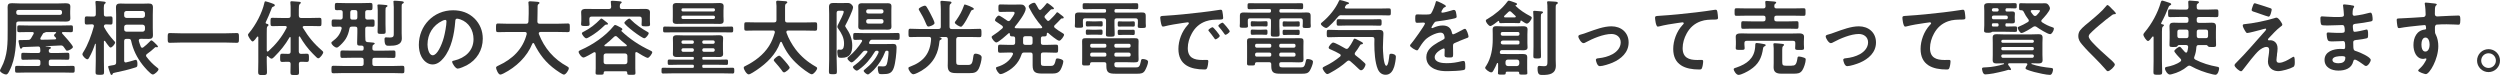 <?xml version="1.0" encoding="UTF-8"?><svg id="_イヤー_2" xmlns="http://www.w3.org/2000/svg" viewBox="0 0 1061.2 31.89"><defs><style>.cls-1{fill:#333;}</style></defs><g id="_イヤー_1-2"><g><path class="cls-1" d="M7.88,9.14c-.7,0-.98,.28-.98,.95v2.14c0,5.92-.1,12.5-2.91,17.85-.39,.77-.74,1.54-1.47,1.54-.67,0-2.52-.88-2.52-1.65,0-.31,.32-.81,.46-1.08,2.91-5.36,2.8-10.64,2.8-16.52V4.73c0-.7-.03-1.26-.03-1.72,0-1.3,.52-1.65,1.89-1.65,1.08,0,2.14,.1,3.19,.1H24.78c.91,0,1.86-.07,2.8-.07,1.12,0,2.28-.03,2.28,1.4,0,.63-.07,1.29-.07,1.93v1.12c0,.63,.07,1.26,.07,1.92,0,1.37-1.05,1.4-2.14,1.4-.98,0-1.96-.04-2.94-.04H7.88Zm9.28,17.15c0-.7-.28-.98-.98-.98h-2.56c-1.26,0-2.56,.07-3.82,.07-.77,0-.77-.31-.77-1.47s-.04-1.5,.77-1.5c1.29,0,2.56,.1,3.82,.1h2.56c.63,0,.95-.25,.95-.95,0-.31-.04-.67-.07-.98-.07-.49-.21-.81-.77-.84-2.14,.1-4.27,.17-6.41,.24-.28,0-.35,.14-.49,.31-.1,.18-.25,.39-.49,.39-.35,0-.46-.49-.63-1.19-.1-.46-.42-1.65-.42-2.07s.39-.42,.67-.42h1.09c.73,0,1.47,0,2.24-.04,.7,0,.98-.17,1.37-.77,.38-.6,.7-1.16,1.01-1.75,.04-.14,.11-.21,.11-.35,0-.39-.32-.49-.63-.49h-1.65c-1.33,0-2.63,.07-3.96,.07-.81,0-.77-.42-.77-1.47s-.04-1.44,.77-1.44c1.33,0,2.63,.07,3.96,.07h14.18c1.33,0,2.66-.07,3.99-.07,.77,0,.73,.42,.73,1.44s.04,1.47-.77,1.47c-1.16,0-2.31-.07-3.43-.07-.25,0-.46,.1-.46,.35,0,.14,.03,.21,.14,.31,.7,.74,4.52,4.97,4.52,5.67s-1.89,1.61-2.52,1.61c-.35,0-.56-.49-1.33-1.54-.42-.6-.7-.73-1.44-.7l-6.23,.31s-.07,.04-.07,.07,.03,.07,.07,.07c.21,0,.42,.04,.63,.04,.98,.07,1.54,.1,1.54,.49,0,.28-.21,.39-.46,.49-.35,.17-.42,.35-.46,.74,0,.7,.28,.98,.98,.98h3.19c1.26,0,2.52-.1,3.78-.1,.84,0,.81,.35,.81,1.5s0,1.47-.77,1.47c-1.29,0-2.56-.07-3.81-.07h-3.19c-.7,0-.98,.28-.98,.98v.77c0,.7,.28,.98,.98,.98h5.43c1.26,0,2.52-.07,3.78-.07,.84,0,.81,.38,.81,1.44s.03,1.47-.77,1.47c-1.26,0-2.56-.07-3.81-.07H10.99c-1.29,0-2.56,.07-3.82,.07-.84,0-.77-.49-.77-1.47s-.04-1.44,.77-1.44c1.26,0,2.52,.07,3.82,.07h5.18c.7,0,.98-.28,.98-.98v-.77ZM25.48,6.3c.49,0,.84-.35,.84-.84v-.39c0-.49-.35-.84-.84-.84H7.74c-.49,0-.84,.35-.84,.84v.39c0,.49,.35,.84,.84,.84H25.48Zm-5.95,7.32c-.1,0-.14,.04-.21,.07-.18,.14-.21,.14-.39,.17-.35,.07-.63,.25-.77,.56-.31,.56-.63,1.12-.98,1.68-.04,.1-.07,.17-.07,.31,0,.35,.24,.46,.52,.46,1.93,0,3.85-.07,5.74-.14,.24-.03,.46-.14,.46-.38,0-.14-.07-.25-.14-.35-.42-.42-.74-.67-.74-1.02s.46-.67,.7-.88c.1-.07,.18-.14,.18-.25,0-.17-.18-.25-.32-.25h-3.99Z"/><path class="cls-1" d="M48.27,17.19c.31,.32,.6,.6,.6,.84,0,.63-1.26,2.14-1.89,2.14-.31,0-.49-.21-.67-.42-.63-.74-1.19-1.51-1.71-2.31-.07-.07-.14-.14-.25-.14-.17,0-.25,.18-.25,.31v8.16c0,1.65,.07,3.26,.07,4.9,0,1.05-.39,1.08-1.79,1.08s-1.82-.04-1.82-1.02c0-1.68,.1-3.33,.1-4.97v-7c-.04-.1-.07-.21-.18-.21-.07,0-.1,.07-.14,.14-.6,1.89-1.44,3.89-2.42,5.64-.17,.32-.42,.84-.84,.84-.7,0-2.1-1.44-2.1-2.17,0-.31,.21-.59,.39-.88,1.96-3.05,3.5-7.35,4.45-10.85,0-.1,.04-.17,.04-.28,0-.49-.35-.63-.77-.67-.77,.03-1.54,.1-2.31,.1-.84,0-.8-.45-.8-1.75s0-1.71,.8-1.71,1.82,.1,2.91,.07c.67,0,.98-.28,.98-.98v-1.79c0-1.02-.04-2.1-.14-3.05,0-.1-.04-.21-.04-.31,0-.42,.28-.49,.63-.49,.49,0,2.42,.21,3.05,.28,.24,.03,.7,.07,.7,.45,0,.21-.14,.31-.42,.49-.31,.25-.39,.84-.39,1.79,0,.56,.04,1.26,.04,2.07v.56c0,.67,.25,.94,.91,.98,.67-.04,1.33-.07,2-.07,.81,0,.77,.49,.77,1.71s.04,1.75-.77,1.75c-.28,0-1.65-.07-2.03-.07-.52,.04-.84,.21-.88,.81,0,.17,.04,.21,.1,.38,1.09,2.03,2.49,3.92,4.06,5.64Zm11.45-.7c-.42,0-.81,.18-.81,.67,0,.42,.67,2.21,.84,2.63,.11,.25,.32,.49,.6,.49,.18,0,.35-.1,.52-.21,.98-.77,1.86-1.54,2.73-2.45,.28-.31,.46-.49,.67-.49,.42,0,1.89,1.51,2.21,1.85,.18,.21,.56,.53,.56,.81,0,.14-.1,.28-.35,.28-.1,0-.18,0-.25-.04-.1,0-.25-.04-.35-.04-.14,0-.25,.1-.35,.18-1.4,1.26-1.72,1.58-3.29,2.7-.24,.17-.46,.38-.46,.7,0,.25,.07,.39,.21,.56,1.23,1.65,2.66,3.12,4.27,4.38,.28,.21,.81,.53,.81,.91,0,.7-1.71,2.21-2.42,2.21-.95,0-3.75-3.36-4.38-4.17-2.35-3.01-3.99-6.34-4.8-10.05-.14-.7-.42-.91-1.12-.91h-.91c-.67,0-.95,.28-.95,.98v8.26c0,.38,.18,.77,.63,.77,.07,0,.17-.03,.24-.03,.88-.21,2.31-.56,3.12-.84,.21-.07,.73-.25,.94-.25,.67,0,.7,1.3,.7,1.79,0,1.09-.1,1.23-.91,1.47-2.8,.91-5.67,1.58-8.58,2.17-.88,.17-.91,.21-1.02,.59-.07,.25-.25,.39-.49,.39-.31,0-.42-.35-.73-1.19-.1-.28-.7-2.03-.7-2.24,0-.38,.35-.42,1.23-.56,.31-.04,.73-.11,1.26-.21,.7-.18,.91-.42,.91-1.16V6.23c0-1.02-.07-2.07-.07-3.08,0-1.33,.63-1.65,1.86-1.65,.91,0,1.82,.07,2.77,.07h6.41c.91,0,1.85-.07,2.8-.07,1.23,0,1.85,.32,1.85,1.65,0,1.01-.07,2.06-.07,3.08v5.64c0,1.02,.07,2.03,.07,3.04,0,1.33-.63,1.61-1.85,1.61-.95,0-1.93-.04-2.87-.04h-.49Zm-6.06-11.83c-.6,.07-.95,.39-.95,.98v.98c0,.59,.35,.91,.95,.98h6.9c.6-.07,.91-.39,.98-.98v-.98c-.07-.59-.38-.91-.98-.98h-6.9Zm-.95,7.81c0,.6,.35,.91,.95,.98h6.9c.6-.07,.91-.39,.98-.98v-1.01c-.07-.6-.38-.91-.98-.98h-6.9c-.6,.07-.95,.39-.95,.98v1.01Z"/><path class="cls-1" d="M76.79,18.06c-1.58,0-3.15,.11-4.69,.11-.98,0-.91-.56-.91-2.07s-.07-2.07,.91-2.07c1.54,0,3.12,.11,4.69,.11h19.04c1.58,0,3.15-.11,4.69-.11,.98,0,.91,.56,.91,2.07s.07,2.07-.91,2.07c-1.58,0-3.12-.11-4.69-.11h-19.04Z"/><path class="cls-1" d="M113.54,23.77c-.21,0-.28,.17-.31,.38v2.14c0,1.47,.1,2.98,.1,4.45,0,.98-.49,1.16-1.89,1.16-1.51,0-1.86-.28-1.86-1.26,0-1.44,.07-2.91,.07-4.34V15.86c0-.17-.07-.35-.25-.35-.14,0-.21,.07-.28,.14-.31,.46-1.36,1.96-1.89,1.96-.59,0-1.96-2.24-1.96-2.8,0-.32,.25-.56,.46-.81,2.8-3.36,5.53-8.44,6.48-12.74,.07-.28,.1-.7,.49-.7,.31,0,2,.59,2.42,.73,.88,.31,1.54,.49,1.54,.95,0,.31-.35,.49-.59,.56-.6,.21-.63,.38-.88,1.08-.56,1.54-1.68,4.1-2.38,5.53-.04,.1-.04,.17-.04,.25,0,.24,.17,.38,.39,.42,.38,.07,.8,.1,.8,.56,0,.28-.14,.35-.35,.49-.42,.35-.38,1.02-.38,3.19v7.14c.04,.25,.1,.42,.38,.42,.11,0,.21-.07,.32-.14,3.22-2.94,5.71-5.99,7.7-9.87,.07-.1,.1-.18,.1-.32,0-.49-.52-.52-.67-.52h-1.79c-1.23,0-2.42,.07-3.64,.07-.84,0-.8-.46-.8-1.75s-.07-1.79,.8-1.79c1.23,0,2.42,.07,3.64,.07h3.12c.7,0,.98-.28,.98-.98V3.78c0-.88,0-1.68-.1-2.35-.03-.1-.03-.31-.03-.42,0-.42,.28-.49,.63-.49,.52,0,2.66,.21,3.29,.25,.24,.03,.52,.07,.52,.42,0,.25-.21,.31-.42,.52-.39,.32-.42,1.12-.42,2.38v2.56c.07,.7,.32,.98,.98,.98h4.2c1.23,0,2.42-.07,3.64-.07,.84,0,.8,.46,.8,1.79s.04,1.75-.8,1.75c-1.23,0-2.42-.07-3.64-.07h-2.94c-.31,.04-.59,.14-.59,.49,0,.14,.03,.21,.1,.31,2.38,3.89,4.62,6.65,8.09,9.63,.24,.21,.52,.46,.52,.77,0,.6-1.37,2.52-2.1,2.52-.42,0-.7-.35-2.31-1.96-2.14-2.14-3.96-4.62-5.46-7.21-.07-.07-.14-.14-.25-.14-.14,0-.21,.17-.25,.31v6.13c.07,.7,.32,.98,.98,.98,.8,.03,1.58-.07,2.35-.07,1.02,0,.98,.53,.98,1.75s.04,1.75-.95,1.75c-.8,0-1.58-.1-2.38-.07-.63,0-.95,.25-.95,.91,0,1.22,.07,2.45,.07,3.64,0,1.05-.38,1.08-1.79,1.08-1.5,0-1.85-.03-1.85-1.08,0-1.19,.07-2.42,.07-3.61,0-.7-.31-.94-.98-.94-.84-.04-1.68,.07-2.52,.07-.98,0-.95-.52-.95-1.75s-.04-1.75,.95-1.75c.84,0,1.68,.1,2.52,.07,.7,0,.98-.28,.98-.98v-5.88c0-.18-.07-.28-.21-.28-.1,0-.17,.04-.25,.14-1.89,3.26-3.82,5.6-6.51,8.3-.28,.28-.74,.74-1.12,.74-.46,0-1.16-.67-1.47-.98-.07-.07-.18-.14-.28-.14Z"/><path class="cls-1" d="M158.06,20.62c0,.63,.35,.88,.98,.88h3.71c1.44,0,2.87-.07,4.31-.07,.84,0,.81,.35,.81,1.58s0,1.58-.81,1.58c-1.44,0-2.87-.07-4.31-.07h-3.71c-.7,0-.98,.28-.98,.98v1.54c0,.67,.28,.98,.98,.98h7.46c1.44,0,2.91-.1,4.34-.1,.84,0,.81,.42,.81,1.57,0,1.23,.04,1.61-.81,1.61-1.44,0-2.91-.1-4.34-.1h-20.65c-1.44,0-2.87,.1-4.34,.1-.81,0-.81-.42-.81-1.58s-.04-1.61,.81-1.61c1.47,0,2.91,.1,4.34,.1h7.53c.7,0,.98-.32,.98-.98v-1.54c0-.7-.28-.98-.98-.98h-3.75c-1.44,0-2.87,.07-4.34,.07-.81,0-.81-.38-.81-1.58s0-1.58,.84-1.58c1.44,0,2.87,.07,4.31,.07h3.89c.59,0,.84-.25,.84-.84v-.59c-.07-.49-.35-.67-.84-.7-1.54,.03-1.93,.03-1.93-1.09,0-1.47,.1-2.91,.1-4.38v-1.65c0-.67-.28-.94-.98-.94h-1.3c-.67,0-.98,.21-1.08,.88-.28,1.54-.77,3.05-1.61,4.38-.73,1.12-2.06,2.56-3.12,3.36-.21,.14-.38,.28-.63,.28-.95,0-2.31-1.33-2.31-2.03,0-.28,.25-.46,.46-.6,2.03-1.51,3.22-2.94,3.89-5.39,0-.07,.03-.14,.03-.21,0-.49-.38-.67-.77-.67-.88,0-1.75,.07-2.62,.07s-.88-.46-.88-1.54c0-1.16-.03-1.58,.88-1.58s1.93,.04,2.87,.07c.63-.07,.88-.28,.95-.91v-2.17c0-.63-.25-.91-.91-.95-.53,0-1.05,.04-1.58,.04-.88,0-.84-.42-.84-1.54s-.03-1.54,.81-1.54c1.19,0,2.38,.07,3.54,.07h7.25c1.19,0,2.35-.07,3.54-.07,.88,0,.84,.46,.84,1.54s.04,1.54-.88,1.54c-.42,0-.84,0-1.26-.04-.67,.04-.95,.31-.95,.95v2.1c0,.67,.28,.95,.95,.98,.7-.03,1.4-.07,2.14-.07,.91,0,.88,.38,.88,1.58,0,1.08,.04,1.54-.84,1.54-.74,0-1.47-.1-2.21-.07-.67,0-.91,.31-.91,.94v1.65c0,1.01,0,2,.07,3.01,.03,.63,.28,.88,.91,.98,.35,.04,.67,.04,.98,.07,1.23,.07,2.06,.14,2.06,.53,0,.21-.28,.35-.52,.49-.42,.25-.46,.63-.46,1.23v.42Zm-8.4-16.35c-.63,0-.91,.24-.98,.91v2.21c0,.67,.25,.94,.94,.94h1.09c.7,0,.98-.28,.98-.98v-2.1c0-.7-.28-.98-.98-.98h-1.05Zm10.68,0c0-.56-.04-1.16-.1-1.68,0-.1-.04-.21-.04-.28,0-.39,.31-.42,.6-.42,.38,0,2.66,.17,3.12,.25,.25,0,.56,.1,.56,.38,0,.25-.28,.39-.46,.49-.35,.21-.39,.46-.39,1.47v5.67c0,1.12,.07,2.21,.07,3.33,0,.84-.31,.91-1.68,.91-1.44,0-1.75-.07-1.75-.88,0-1.12,.07-2.24,.07-3.36V4.27Zm6.79-1.47c0-.67-.03-1.33-.1-1.86,0-.07-.04-.17-.04-.24,0-.39,.35-.39,.6-.39,.63,0,2.24,.14,2.91,.21,.31,.04,.91,.1,.91,.52,0,.25-.28,.39-.49,.49-.38,.17-.42,.38-.42,1.54V14.07c0,.74,.07,1.47,.07,2.21,0,2.94-2.98,3.15-5.25,3.15-1.23,0-2.1,.14-2.1-2.77,0-.49,.1-.81,.67-.81,.14,0,.35,0,.49,.04,.35,.04,.7,.04,1.05,.04,1.82,0,1.72-.63,1.72-2.21V2.8Z"/><path class="cls-1" d="M201.39,7.81c2.35,2.35,3.54,5.29,3.54,8.61,0,4.87-2.56,9.03-6.83,11.31-.81,.42-2.98,1.4-3.82,1.4-.91,0-2.35-2.17-2.35-2.94,0-.35,.52-.42,.88-.49,4.59-1.08,8.19-4.1,8.19-9.1,0-3.75-1.96-7.11-5.6-8.37-.31-.1-1.02-.31-1.33-.31-.81,0-.81,.77-.84,1.37-.39,5.11-1.61,11.34-4.97,15.37-1.16,1.4-2.7,2.7-4.62,2.7-2.14,0-3.82-1.54-4.76-3.33-.77-1.44-1.09-3.33-1.09-4.97,0-8.19,6.27-14.7,14.53-14.7,3.43,0,6.58,1.02,9.07,3.47Zm-13.62,1.02c-3.99,1.89-6.3,5.64-6.3,10.08,0,1.29,.46,4.55,2.24,4.55s3.71-3.99,4.69-7.56c.46-1.68,1.12-5.15,1.12-6.83,0-.35-.18-.63-.56-.63-.28,0-.91,.25-1.19,.39Z"/><path class="cls-1" d="M223.58,14.25c0-.49-.35-.67-.77-.67h-7.32c-1.37,0-2.73,.07-4.1,.07-.88,0-.84-.46-.84-1.82s-.03-1.85,.84-1.85c1.37,0,2.73,.1,4.1,.1h7.81c.67,0,.94-.25,1.02-.95,.07-1.08,.1-2.21,.1-3.29v-1.47c0-1.05,0-2.21-.1-3.01-.04-.07-.04-.18-.04-.25,0-.49,.38-.56,.77-.56,.6,0,2.66,.17,3.29,.24,.24,.04,.67,.11,.67,.46,0,.18-.14,.28-.28,.39-.46,.31-.52,.56-.52,1.08-.07,2.14,0,4.27-.1,6.44,.04,.63,.31,.91,.94,.91h7.88c1.37,0,2.73-.1,4.13-.1,.88,0,.81,.49,.81,1.85s.07,1.82-.84,1.82c-1.36,0-2.73-.07-4.1-.07h-7.53c-.35,.04-.7,.14-.7,.56,0,.14,.04,.21,.04,.31,2.31,5.99,6.37,10.71,12.04,13.76,.35,.21,.67,.35,.67,.81,0,.73-1.26,2.66-2.07,2.66-.6,0-2.87-1.58-3.43-2-4.24-3.05-6.93-6.51-9.24-11.17-.07-.14-.17-.25-.35-.25s-.28,.14-.38,.28c-2.28,5.6-6.9,9.94-12.22,12.64-.07,.04-.1,.07-.17,.07-.39,.21-.88,.42-1.23,.42-.88,0-1.79-2.35-1.79-2.91,0-.42,.42-.63,.77-.81,.1-.04,.17-.07,.24-.1,5.92-2.73,10.33-6.9,12.01-13.37v-.25Z"/><path class="cls-1" d="M270.13,22.09c-.35,0-.46,.28-.46,.6v6.34c0,.28,.07,1.93,.07,2.03,0,.7-.42,.7-1.75,.7-1.26,0-1.75,.04-1.75-.7v-.17c0-.46-.21-.63-.63-.63h-8.68c-.46,0-.63,.17-.67,.63,.03,.84-.35,.81-1.75,.81-1.29,0-1.71,.03-1.71-.7,0-.46,.07-1.33,.07-2.03v-6.27c-.04-.31-.14-.56-.49-.56-.14,0-.21,.04-.31,.07-.7,.42-3.75,2.21-4.38,2.21-.91,0-2.1-1.89-2.1-2.38,0-.46,.63-.7,.98-.84,5.08-2.24,10.33-5.78,13.86-10.08,.17-.21,.42-.53,.7-.53,.25,0,1.02,.39,1.58,.7,.21,.1,.39,.21,.49,.25,.46,.25,.98,.49,.98,.91,0,.21-.14,.35-.31,.42-.07,.04-.14,.1-.14,.18s0,.07,.04,.14c3.57,3.4,7.74,6.13,12.15,8.19,.28,.14,.95,.42,.95,.77,0,.63-1.29,2.42-1.93,2.42-.67,0-3.75-1.89-4.45-2.35-.14-.04-.21-.11-.35-.11Zm.07-18.27c1.26,0,2.52-.04,3.78-.04,.94,0,1.92,.25,1.92,1.4,0,.42-.03,1.08-.03,1.85v1.89c0,.42,.07,1.02,.07,1.44,0,.81-.49,.81-1.79,.81-1.23,0-1.82,0-1.82-.77,0-.42,.07-1.02,.07-1.47v-.91c0-.67-.28-.98-.95-.98h-20.3c-.67,0-.98,.31-.98,.98v.77c0,.46,.1,1.05,.1,1.47,0,.81-.63,.77-1.79,.77-1.23,0-1.82,.04-1.82-.81,0-.46,.1-.98,.1-1.44v-1.75c0-.81-.07-1.47-.07-1.85,0-1.16,.95-1.4,1.93-1.4,1.26,0,2.52,.04,3.78,.04h6.06c.63,0,.95-.25,.98-.91,0-.53-.07-1.3-.14-1.82,0-.07-.04-.21-.04-.31,0-.42,.35-.46,.67-.46,.67,0,2.24,.14,2.94,.21,.35,.04,1.02,.04,1.02,.46,0,.25-.18,.31-.42,.49-.38,.32-.35,.77-.38,1.44,.07,.67,.31,.91,.98,.91h6.13Zm-12.6,6.62h-.35c-.25,0-.49,.21-.67,.39-1.89,1.85-3.99,3.5-6.3,4.8-.35,.21-1.05,.63-1.44,.63-.67,0-1.85-1.65-1.85-2.1,0-.39,.59-.63,.88-.77,2.73-1.37,4.83-3.08,6.97-5.25,.1-.14,.24-.28,.42-.28,.28,0,1.16,.73,1.75,1.19,.49,.35,1.08,.81,1.08,1.08,0,.25-.28,.31-.49,.31Zm7.74,16.8c.59,0,.91-.35,.98-.94v-2.63c-.07-.63-.39-.91-.98-.98h-8.16c-.6,.07-.95,.35-.95,.98v2.63c0,.6,.35,.94,.95,.94h8.16Zm-8.79-7.88c0,.21,.18,.28,.35,.28h8.86c.25-.03,.31-.14,.31-.28s-.03-.21-.14-.31c-1.5-1.19-2.56-2.1-3.96-3.43-.18-.17-.35-.31-.63-.31s-.45,.14-.67,.31c-1.15,1.16-2.66,2.45-3.96,3.43-.1,.1-.18,.17-.18,.31Zm16.94-3.12c-1.08,0-8.47-5.6-8.47-6.55,0-.46,1.61-1.79,2.1-1.79,.28,0,.52,.31,.7,.49,1.92,1.96,4.62,3.82,7.04,5.15,.17,.1,.52,.28,.52,.56,0,.49-1.19,2.14-1.89,2.14Z"/><path class="cls-1" d="M298.1,24.78c.04,.39,.14,.56,.56,.56h5.99c1.23,0,2.49-.07,3.71-.07,.67,0,.67,.28,.67,1.12s0,1.16-.63,1.16c-1.26,0-2.52-.07-3.75-.07h-5.99c-.42,0-.56,.14-.56,.56v.21c.04,.38,.14,.56,.56,.56h8.33c1.33,0,2.7-.07,4.03-.07,.67,0,.67,.39,.67,1.23s0,1.23-.67,1.23c-1.33,0-2.66-.07-4.03-.07h-21.49c-1.37,0-2.7,.07-4.03,.07-.7,0-.67-.38-.67-1.23s-.04-1.23,.67-1.23c1.33,0,2.7,.07,4.03,.07h8.51c.39-.03,.53-.17,.53-.56v-.21c0-.42-.14-.52-.53-.56h-6.2c-1.23,0-2.49,.07-3.75,.07-.63,0-.63-.35-.63-1.16s0-1.12,.63-1.12c1.26,0,2.52,.07,3.75,.07h6.2c.39-.04,.53-.18,.53-.56v-.1c0-.38-.14-.52-.53-.52h-3.89c-.91,0-1.85,.04-2.77,.04-1.02,0-1.72-.18-1.72-1.33,0-.63,.04-1.26,.04-1.93v-2.73c0-.63-.04-1.26-.04-1.93,0-1.12,.7-1.33,1.68-1.33s1.86,.07,2.8,.07h12.32c.91,0,1.85-.07,2.77-.07,.98,0,1.75,.14,1.75,1.33,0,.6-.07,1.23-.07,1.93v2.73c0,.73,.07,1.37,.07,1.96,0,1.12-.74,1.3-1.68,1.3s-1.89-.04-2.84-.04h-3.78c-.42,0-.52,.14-.56,.52v.1Zm-11.97-11.06c-1.33,0-2.66,.04-3.99,.04-.7,0-.67-.42-.67-1.23s-.03-1.26,.67-1.26c1.33,0,2.66,.07,3.99,.07h20.41c1.33,0,2.66-.07,3.99-.07,.7,0,.7,.35,.7,1.26,0,.84,0,1.23-.67,1.23-1.37,0-2.7-.04-4.03-.04h-20.41Zm20.97-6.83c0,.7,.07,1.33,.07,1.93,0,1.16-.74,1.33-1.72,1.33s-1.89-.04-2.8-.04h-12.57c-.94,0-1.85,.04-2.8,.04s-1.71-.17-1.71-1.33c0-.63,.03-1.26,.03-1.93v-2.31c0-.67-.03-1.3-.03-1.93,0-1.16,.7-1.37,1.68-1.37s1.89,.07,2.83,.07h12.57c.91,0,1.82-.07,2.73-.07,.98,0,1.79,.17,1.79,1.37,0,.63-.07,1.23-.07,1.93v2.31Zm-3.61-2.8c-.04-.35-.25-.52-.56-.56h-13.09c-.35,.04-.56,.21-.56,.56v.21c0,.31,.21,.52,.56,.56h13.09c.31-.04,.52-.25,.56-.56v-.21Zm-13.65,2.56c-.35,.04-.56,.21-.56,.56v.28c0,.31,.21,.52,.56,.56h13.09c.31-.04,.52-.25,.56-.56v-.28c-.04-.35-.25-.52-.56-.56h-13.09Zm4.69,11.17c0-.42-.25-.67-.67-.67h-3.92c-.39,.04-.67,.25-.67,.67v.1c0,.42,.28,.67,.67,.67h3.92c.42,0,.67-.25,.67-.67v-.1Zm-4.59,2.66c-.39,.03-.63,.28-.67,.67v.17c.03,.39,.28,.63,.67,.67h3.92c.42,0,.67-.28,.67-.67v-.17c0-.39-.25-.67-.67-.67h-3.92Zm12.78-1.89c.38,0,.67-.25,.67-.67v-.1c0-.42-.28-.63-.67-.67h-3.96c-.39,.04-.67,.25-.67,.67v.1c0,.42,.28,.67,.67,.67h3.96Zm-4.62,2.73c.04,.39,.28,.63,.67,.67h3.96c.38-.04,.63-.28,.67-.67v-.17c-.04-.39-.28-.63-.67-.67h-3.96c-.39,.03-.63,.28-.67,.67v.17Z"/><path class="cls-1" d="M328.9,13.58c0-.46-.38-.63-.81-.63h-7.32c-1.33,0-2.7,.07-4.03,.07-.88,0-.81-.42-.81-1.79s-.07-1.79,.81-1.79c1.33,0,2.7,.07,4.03,.07h7.81c.7,0,1.02-.28,1.02-.98V3.71c0-.8,.04-1.61-.1-2.45,0-.1-.04-.28-.04-.38,0-.46,.28-.6,.7-.6,.49,0,2.94,.18,3.43,.25,.28,.04,.6,.14,.6,.49,0,.24-.25,.38-.46,.49-.46,.28-.49,.63-.49,1.82v5.22c0,.7,.28,.98,.94,.98h7.81c1.37,0,2.7-.07,4.06-.07,.88,0,.81,.46,.81,1.79s.04,1.79-.81,1.79c-1.37,0-2.7-.07-4.06-.07h-7.46c-.39,0-.73,.14-.73,.6,0,.1,.03,.21,.03,.28,.84,2.42,2.35,5.08,3.89,7.11,2.31,3.01,5.18,5.43,8.47,7.28,.28,.17,.67,.35,.67,.7,0,.8-1.47,2.59-2.28,2.59-.94,0-4.76-3.04-5.6-3.82-3.26-2.87-5.36-5.74-7.11-9.73-.07-.14-.18-.24-.35-.24s-.28,.14-.35,.28c-1.85,5.15-5.6,8.72-10.01,11.73-.63,.42-2.7,1.82-3.36,1.82-.88,0-2.1-2.07-2.1-2.83,0-.42,.31-.56,.63-.7,3.99-1.96,7.74-4.76,10.12-8.54,1.16-1.82,1.79-3.57,2.42-5.6,0-.1,.03-.17,.03-.28Zm3.92,17.15c-.28,0-.67-.31-1.05-.98-.25-.38-2-2.56-2.84-3.43-.17-.21-.49-.53-.49-.81,0-.53,1.82-1.89,2.24-1.89,.35,0,.74,.28,2.56,2.38,.38,.46,1.96,2.24,1.96,2.73,0,.6-1.82,2-2.38,2Z"/><path class="cls-1" d="M355.15,25.27c0,1.72,.1,3.4,.1,5.11,0,1.09-.31,1.12-1.71,1.12s-1.68-.03-1.68-1.19c0-1.68,.1-3.36,.1-5.04V5.85c0-.95-.07-1.89-.07-2.87,0-1.33,.63-1.72,1.89-1.72,.77,0,1.54,.04,2.27,.04h1.68c.77,0,1.37-.04,1.82-.04,.98,0,1.33,.11,1.93,.67,.31,.28,.63,.74,.63,1.19,0,1.16-2.45,6.16-3.15,7.42-.07,.1-.21,.38-.21,.52s.25,.52,.35,.67c1.65,2.38,2.66,4.66,2.66,7.63,0,3.15-.98,5.18-4.45,5.18h-.25c-.42,0-.98-.04-1.19-.28-.31-.39-.46-1.68-.46-2.17,0-.38,0-1.05,.56-1.05,.14,0,.6,.07,.91,.07,1.33,0,1.4-1.72,1.4-2.7,0-2.35-1.08-4.34-2.42-6.16-.21-.28-.42-.59-.42-.94,0-.28,.24-.81,.46-1.19,.67-1.33,2.24-4.27,2.24-5.15,0-.42-.46-.42-.74-.42h-1.29c-.7,0-.98,.28-.98,.98V25.27Zm13.09-3.29c0-.35-.28-.42-.53-.46h-.25c-.63,0-.88,.1-1.29,.59-.67,.77-3.78,4.38-4.66,4.38-.56,0-1.79-1.15-1.79-1.72,0-.31,.49-.67,.7-.84,2.1-1.75,3.99-3.96,5.43-6.27,.07-.1,.1-.21,.1-.31,0-.35-.28-.49-.56-.49-.7,.04-1.79,.07-2.45,.07-.81,0-.77-.49-.77-1.47s-.04-1.47,.77-1.47c1.23,0,2.49,.07,3.71,.07h10.71c1.26,0,2.49-.07,3.75-.07,.8,0,.77,.42,.77,1.47s.03,1.47-.77,1.47c-1.26,0-2.49-.07-3.75-.07h-7c-.63,0-.88,.1-1.19,.67-.07,.1-.28,.52-.28,.67,0,.39,.31,.49,.59,.49h7.07c.88,0,1.75-.04,2.63-.04,1.12,0,1.4,.52,1.4,1.54,0,2.14-.46,6.51-1.15,8.51-.84,2.48-2.17,2.77-4.83,2.77-1.23,0-1.47-.04-1.68-.63-.21-.52-.31-1.4-.31-1.96,0-.39,.03-.77,.49-.77,.52,0,1.02,.07,1.51,.07,.91,0,1.47,0,1.82-.95,.39-1.05,.74-3.92,.74-5.08,0-.56-.25-.6-.77-.63-.35,0-.56,.17-.67,.49-1.09,2.91-2.73,5.39-4.83,7.67-.28,.28-2.03,1.93-2.49,1.93-.49,0-1.79-1.02-1.79-1.54,0-.28,.42-.56,.63-.73,2.49-2.03,4.31-3.99,5.64-6.93,.04-.1,.07-.21,.07-.32,0-.46-.35-.56-.7-.56-.49,0-.7,.1-.95,.49-1.89,3.05-3.75,5.36-6.65,7.46-.24,.18-.67,.49-.98,.49-.52,0-1.61-.98-1.61-1.5,0-.35,.59-.7,.94-.95,2.03-1.47,3.61-3.22,5.11-5.22,.07-.1,.1-.18,.1-.31Zm10.12-12.36c0,.56,.04,1.12,.04,1.68,0,1.05-.6,1.29-1.54,1.29-.74,0-1.47-.03-2.21-.03h-6.58c-.7,0-1.44,.03-2.17,.03-.95,0-1.58-.21-1.58-1.29,0-.52,.03-1.09,.03-1.68V4.34c0-.63-.03-1.16-.03-1.68,0-1.05,.63-1.29,1.54-1.29,.73,0,1.47,.03,2.21,.03h6.58c.74,0,1.47-.03,2.21-.03,.94,0,1.54,.24,1.54,1.29,0,.56-.04,1.12-.04,1.68v5.29Zm-3.33-4.83c0-.49-.35-.84-.84-.84h-5.67c-.49,0-.84,.35-.84,.84v.1c0,.49,.35,.84,.84,.84h5.67c.49,0,.84-.35,.84-.84v-.1Zm-6.51,3.33c-.49,0-.84,.35-.84,.84v.21c0,.49,.35,.84,.84,.84h5.67c.49,0,.84-.35,.84-.84v-.21c0-.49-.35-.84-.84-.84h-5.67Z"/><path class="cls-1" d="M398.97,15.68c-.07,0-.21,0-.21,.07,0,.04,.21,.1,.35,.14,.35,.07,.6,.31,.6,.56,0,.28-.38,.42-.6,.52-.21,.1-.28,.28-.31,.49-.28,2.45-.7,4.52-1.89,6.72-1.33,2.49-3.4,4.45-5.81,5.88-.67,.39-2.66,1.47-3.4,1.47-.88,0-2.1-1.82-2.1-2.59,0-.42,.35-.52,.77-.67,5.67-2.1,8.51-5.6,8.86-11.69,.04-.67-.28-.91-.91-.91h-4.24c-1.23,0-2.45,.07-3.71,.07-.77,0-.73-.46-.73-1.75s-.04-1.79,.73-1.79c1.26,0,2.49,.1,3.71,.1h8.3c.7,0,.98-.28,.98-.98V3.92c0-.91-.07-1.86-.14-2.73,0-.1-.03-.25-.03-.35,0-.42,.28-.49,.67-.49,.42,0,2.56,.21,3.08,.25,.35,.04,.95,.07,.95,.49,0,.25-.14,.31-.42,.56-.39,.28-.42,.84-.42,1.89v7.81c0,.7,.28,.98,.98,.98h8.09c1.26,0,2.48-.1,3.75-.1,.77,0,.74,.52,.74,1.79s.03,1.75-.74,1.75c-1.23,0-2.49-.07-3.75-.07h-5.25c-.67,0-.91,.28-.98,.98v9.42c0,1.23,.25,1.47,1.51,1.47h3.5c1.79,0,1.89-1.02,2.28-3.75,.1-.6,.25-1.05,.95-1.05,.56,0,2.56,.39,2.56,1.54,0,1.29-.63,3.64-1.23,4.83-.88,1.71-2.07,1.89-3.85,1.89h-5.5c-2.35,0-3.82-.31-3.82-3.05,0-.77,.04-1.54,.04-2.35v-8.96c0-.7-.28-.98-.98-.98h-2.35Zm-4.87-4.41c-.49,0-.67-.39-1.16-1.54-.73-1.79-1.65-3.5-2.66-5.15-.1-.18-.31-.49-.31-.7,0-.6,2.1-1.47,2.56-1.47,.35,0,.6,.21,.77,.46,.39,.52,1.4,2.45,1.75,3.12s1.65,3.15,1.65,3.78c0,.81-2.1,1.51-2.59,1.51Zm18.66-7.04c-.35,.07-.46,.17-.63,.56-.52,1.05-3.22,6.58-4.24,6.58-.49,0-2.59-1.12-2.59-1.79,0-.25,.42-.77,.6-.98,1.4-2,2.45-3.85,3.26-6.2,.07-.21,.14-.49,.38-.49,.21,0,3.85,1.19,3.85,1.86,0,.31-.39,.38-.63,.46Z"/><path class="cls-1" d="M425.74,11.55c0-.28-.17-.45-.35-.63-.63-.46-1.23-.84-1.68-1.16-.84-.52-1.37-.88-1.37-1.19,0-.52,.98-1.96,1.65-1.96,.49,0,2.98,1.75,3.54,2.14,.18,.1,.35,.21,.6,.21,.31,0,.49-.18,.7-.39,.46-.56,1.85-2.45,1.85-3.08,0-.46-.38-.49-.95-.49h-1.54c-1.19,0-2.38,.07-3.57,.07-.84,0-.81-.38-.81-1.58s-.03-1.61,.81-1.61c1.19,0,2.38,.07,3.57,.07h2.73c.84,0,1.5-.04,2.03-.04,.77,0,1.26,.07,1.65,.35,.39,.31,.81,.88,.81,1.4,0,1.85-3.33,6.13-4.55,7.6-.1,.1-.14,.21-.14,.35,0,.28,.25,.35,.49,.38,.63,.04,1.23,.04,1.86,.04h6.86c.67,0,1.33,0,2-.04,.25-.03,.46-.1,.46-.38,0-.14-.07-.25-.14-.35-2.14-2.45-3.75-4.83-5.25-7.7-.14-.25-.35-.6-.35-.88,0-.74,1.72-1.51,2.28-1.51,.46,0,.63,.28,1.19,1.3,.17,.35,.42,.8,.73,1.33,.18,.21,.32,.42,.63,.42,.21,0,.38-.1,.56-.28,.56-.52,1.47-1.5,1.93-2.13,.17-.21,.31-.49,.59-.49,.25,0,1.02,.63,1.51,.98,.17,.14,.38,.31,.56,.46,.42,.39,.73,.56,.73,.81,0,.49-.63,.38-1.02,.38-.14,.04-.28,.11-.38,.21-.88,.95-1.4,1.47-2.31,2.38-.14,.18-.28,.35-.28,.6,0,.21,.07,.35,.21,.52,.28,.31,.52,.63,.84,.95,.14,.17,.28,.28,.52,.28,.21,0,.38-.1,.56-.28,.73-.67,2.21-2.17,2.77-2.94,.1-.17,.28-.46,.52-.46,.21,0,.91,.56,1.33,.91,.17,.14,.38,.28,.56,.42,.49,.39,.84,.63,.84,.91,0,.46-.52,.39-.84,.39-.18,0-.25,.07-.35,.17-.84,.91-1.68,1.79-2.59,2.63-.18,.17-.31,.35-.31,.59,0,.28,.14,.46,.35,.63,.98,.77,1.89,1.4,2.98,2.03,.42,.25,.91,.49,.91,.88,0,.52-1.3,2.52-2.07,2.52-.84,0-3.92-2.62-4.66-3.29-.1-.07-.18-.1-.28-.1-.21,0-.28,.17-.31,.35-.04,.77-.04,1.19-.91,1.19h-.67c-.7,0-.94,.28-.94,.95v1.68c0,.7,.28,.98,.98,.98h1.5c1.33,0,2.66-.1,3.99-.1,.88,0,.84,.45,.84,1.71s.04,1.72-.84,1.72c-1.33,0-2.66-.1-3.99-.1h-1.5c-.7,0-.98,.28-.98,.98v3.15c0,1.29,.14,1.58,1.5,1.58h2.49c1.19,0,1.79-.14,2.28-2.45,.1-.46,.21-.74,.73-.74s2.52,.39,2.52,1.23-.7,2.77-1.16,3.54c-.81,1.4-2,1.65-3.54,1.65h-4.27c-2.7,0-4.06-.46-4.06-3.43v-4.52c0-.67-.28-.98-.95-.98h-2.56c-.73,0-1.02,.21-1.23,.91-1.23,3.82-4.1,6.41-7.7,7.95-.31,.14-.84,.31-1.19,.31-.81,0-1.93-1.96-1.93-2.52,0-.39,.28-.49,.59-.56,2.8-.8,5.36-2.52,6.58-5.22,.03-.1,.07-.17,.07-.31,0-.42-.35-.52-.7-.56h-.81c-1.33,0-2.69,.1-4.03,.1-.88,0-.84-.46-.84-1.72,0-1.33,0-1.71,.88-1.71,1.33,0,2.66,.1,3.99,.1h1.44c.67,0,.98-.28,.98-.98v-1.68c0-.67-.25-.95-.91-.95h-.49c-.77,0-.84-.42-.84-1.02-.04-.21-.1-.39-.31-.39-.14,0-.21,.07-.28,.14-.81,.7-4.27,3.85-5.15,3.85-.73,0-2-1.68-2-2.31,0-.31,.28-.49,.52-.63,1.4-.88,2.7-1.89,3.96-2.98,.17-.18,.31-.32,.31-.56Zm9.52,3.82c-.67,0-.98,.28-.98,.98v1.71c0,.67,.28,.98,.98,.98h2.1c.67,0,.95-.28,.95-.98v-1.71c0-.7-.28-.98-.95-.98h-2.1Z"/><path class="cls-1" d="M473.06,4.66c0,.49,.21,.7,.67,.7h7.84c1.02,0,2-.07,2.98-.07,1.15,0,1.79,.11,1.79,1.44v3.12c0,.42,.07,.84,.07,1.26,0,.77-.46,.77-1.72,.77s-1.75,.04-1.75-.74c0-.42,.07-.88,.07-1.29v-1.12c0-.67-.31-.95-.98-.95h-7.98c-.67,0-.98,.28-.98,.95v2.35c0,1.16,.1,2.28,.1,3.43,0,1.09-.42,1.05-1.89,1.05s-1.85,.04-1.85-1.05c0-1.15,.07-2.31,.07-3.43v-2.35c0-.67-.28-.95-.98-.95h-7.91c-.67,0-.94,.28-.94,.95v1.02c0,.46,.07,.88,.07,1.33,0,.73-.6,.7-1.75,.7-1.23,0-1.75,.03-1.75-.74,0-.35,.07-.91,.07-1.29v-3.08c0-1.23,.63-1.37,1.71-1.37,1.02,0,2.03,.07,3.05,.07h7.77c.49,0,.67-.21,.67-.67v-.18c0-.49-.17-.67-.67-.67h-4.59c-1.33,0-2.63,.07-3.92,.07-.77,0-.77-.28-.77-1.3s0-1.26,.77-1.26c1.29,0,2.59,.03,3.92,.03h14.21c1.29,0,2.59-.03,3.89-.03,.81,0,.81,.24,.81,1.26s0,1.3-.81,1.3c-1.29,0-2.59-.07-3.89-.07h-4.69c-.49,0-.7,.18-.7,.67v.14Zm-3.43,22.68c0-.67-.28-.95-.95-.95h-4.87c-.63,0-1.05,.07-1.09,.67-.03,.77-.28,.74-1.75,.74h-.52c-.7,0-1.12-.07-1.12-.77,0-.84,.03-1.65,.03-2.48v-5.04c0-.67-.03-1.33-.03-2,0-1.05,.35-1.3,1.68-1.3,1.12,0,2.24,.04,3.36,.04h13.93c1.37,0,2.38-.04,3.12-.04,1.47,0,1.89,.18,1.89,1.26,0,.67-.04,1.37-.04,2.03v3.68c0,.67,.04,1.33,.04,2,0,1.08-.35,1.3-2.07,1.3-.7,0-1.68-.07-2.94-.07h-4.45c-.6,0-.81,.25-.84,.81,.04,1.12,.18,1.4,1.58,1.4h7.46c1.33,0,1.75-.21,2.24-2.62,.1-.63,.17-.95,.81-.95s2.24,.32,2.24,1.16c0,.95-.81,2.84-1.3,3.68-.73,1.3-1.82,1.4-3.22,1.4h-9.38c-2.77,0-3.82-.46-3.82-3.29v-.63Zm-6.09-16.17c-.81,0-1.72,.07-2.03,.07-.63,0-.59-.42-.59-1.12,0-.73-.04-1.12,.59-1.12,.39,0,1.26,.07,2.03,.07h1.89c.77,0,1.65-.07,2.03-.07,.63,0,.6,.39,.6,1.12s.03,1.12-.6,1.12c-.35,0-1.23-.07-2.03-.07h-1.89Zm-.04,3.54c-.8,0-1.68,.07-1.96,.07-.63,0-.63-.39-.63-1.12s0-1.12,.59-1.12c.35,0,1.26,.07,2,.07h1.93c.74,0,1.65-.07,1.96-.07,.63,0,.63,.38,.63,1.12s0,1.12-.63,1.12c-.28,0-1.16-.07-1.96-.07h-1.93Zm6.13,4.55c0-.42-.25-.67-.67-.67h-5.53c-.38,0-.67,.25-.67,.67v.31c.04,.39,.28,.63,.67,.67h5.53c.42,0,.67-.28,.67-.67v-.31Zm-6.2,3.08c-.38,.04-.63,.28-.67,.67v.35c0,.42,.28,.67,.67,.67h5.53c.42,0,.67-.24,.67-.67v-.35c0-.38-.25-.67-.67-.67h-5.53Zm15.82-2.1c.38-.04,.63-.28,.67-.67v-.31c0-.42-.28-.67-.67-.67h-5.57c-.42,0-.67,.25-.67,.67v.31c.04,.39,.25,.67,.67,.67h5.57Zm-6.23,3.12c0,.42,.25,.67,.67,.67h5.57c.38,0,.67-.24,.67-.67v-.35c-.04-.38-.28-.63-.67-.67h-5.57c-.42,0-.63,.28-.67,.67v.35Zm3.92-12.11c-.73,0-1.57,.04-1.89,.04-.63,0-.59-.35-.59-1.12s0-1.12,.59-1.12c.32,0,1.16,.07,1.89,.07h2.28c.74,0,1.58-.07,1.89-.07,.63,0,.6,.39,.6,1.12s.04,1.12-.6,1.12c-.42,0-1.15-.04-1.89-.04h-2.28Zm.07,3.54c-.77,0-1.51,.07-1.93,.07-.63,0-.63-.38-.63-1.12s0-1.12,.59-1.12c.46,0,1.23,.04,1.96,.04h2.1c.77,0,1.54-.04,1.96-.04,.63,0,.63,.35,.63,1.12s0,1.12-.63,1.12c-.53,0-1.19-.07-1.96-.07h-2.1Z"/><path class="cls-1" d="M494.52,6.69c5.11-.31,10.22-.84,15.3-1.44,2.66-.31,5.32-.67,7.95-1.09,.14-.03,.31-.03,.46-.03,.52,0,.59,.46,.67,.88,.14,.6,.31,1.96,.31,2.56,0,.77-.74,.7-1.58,.74-2.03,.03-3.82,.03-5.81,.73-2.7,.98-4.59,2.7-5.95,5.22-1.02,1.86-1.68,4.03-1.68,6.16,0,4.06,2.59,5.04,6.16,5.04,.59,0,1.37-.03,1.75-.03,.53,0,.81,.03,.81,.6,0,.7-.25,2.24-.52,2.87-.25,.52-.53,.59-1.12,.59-5.95,0-11.06-1.89-11.06-8.72,0-3.57,1.47-7.42,3.85-10.05,.39-.42,.6-.67,.6-.84,0-.32-.28-.42-.53-.42s-1.85,.28-2.21,.31c-2.35,.35-5.5,.84-7.74,1.44-.17,.03-.35,.07-.52,.07-.49,0-.67-.77-.77-1.16-.14-.59-.39-1.93-.39-2.52,0-.91,.49-.81,2.03-.91Zm23.24,8.54c0,.52-1.4,1.47-1.79,1.47-.25,0-.35-.25-.49-.42-.7-1.01-1.47-2-2.24-2.94-.1-.1-.31-.31-.31-.49,0-.42,1.4-1.3,1.79-1.3s3.05,3.26,3.05,3.68Zm4.24-1.93c0,.49-1.37,1.47-1.79,1.47-.25,0-.39-.28-.53-.46-.56-.84-1.58-2.14-2.27-2.91-.1-.1-.25-.31-.25-.46,0-.42,1.37-1.33,1.79-1.33,.35,0,3.05,3.26,3.05,3.68Z"/><path class="cls-1" d="M543.06,4.66c0,.49,.21,.7,.67,.7h7.84c1.02,0,2-.07,2.98-.07,1.15,0,1.79,.11,1.79,1.44v3.12c0,.42,.07,.84,.07,1.26,0,.77-.46,.77-1.72,.77s-1.75,.04-1.75-.74c0-.42,.07-.88,.07-1.29v-1.12c0-.67-.31-.95-.98-.95h-7.98c-.67,0-.98,.28-.98,.95v2.35c0,1.16,.1,2.28,.1,3.43,0,1.09-.42,1.05-1.89,1.05s-1.85,.04-1.85-1.05c0-1.15,.07-2.31,.07-3.43v-2.35c0-.67-.28-.95-.98-.95h-7.91c-.67,0-.94,.28-.94,.95v1.02c0,.46,.07,.88,.07,1.33,0,.73-.6,.7-1.75,.7-1.23,0-1.75,.03-1.75-.74,0-.35,.07-.91,.07-1.29v-3.08c0-1.23,.63-1.37,1.71-1.37,1.02,0,2.03,.07,3.05,.07h7.77c.49,0,.67-.21,.67-.67v-.18c0-.49-.17-.67-.67-.67h-4.59c-1.33,0-2.63,.07-3.92,.07-.77,0-.77-.28-.77-1.3s0-1.26,.77-1.26c1.29,0,2.59,.03,3.92,.03h14.21c1.29,0,2.59-.03,3.89-.03,.81,0,.81,.24,.81,1.26s0,1.3-.81,1.3c-1.29,0-2.59-.07-3.89-.07h-4.69c-.49,0-.7,.18-.7,.67v.14Zm-3.43,22.68c0-.67-.28-.95-.95-.95h-4.87c-.63,0-1.05,.07-1.09,.67-.03,.77-.28,.74-1.75,.74h-.52c-.7,0-1.12-.07-1.12-.77,0-.84,.03-1.65,.03-2.48v-5.04c0-.67-.03-1.33-.03-2,0-1.05,.35-1.3,1.68-1.3,1.12,0,2.24,.04,3.36,.04h13.93c1.37,0,2.38-.04,3.12-.04,1.47,0,1.89,.18,1.89,1.26,0,.67-.04,1.37-.04,2.03v3.68c0,.67,.04,1.33,.04,2,0,1.08-.35,1.3-2.07,1.3-.7,0-1.68-.07-2.94-.07h-4.45c-.6,0-.81,.25-.84,.81,.04,1.12,.18,1.4,1.58,1.4h7.46c1.33,0,1.75-.21,2.24-2.62,.1-.63,.17-.95,.81-.95s2.24,.32,2.24,1.16c0,.95-.81,2.84-1.3,3.68-.73,1.3-1.82,1.4-3.22,1.4h-9.38c-2.77,0-3.82-.46-3.82-3.29v-.63Zm-6.09-16.17c-.81,0-1.72,.07-2.03,.07-.63,0-.59-.42-.59-1.12,0-.73-.04-1.12,.59-1.12,.39,0,1.26,.07,2.03,.07h1.89c.77,0,1.65-.07,2.03-.07,.63,0,.6,.39,.6,1.12s.03,1.12-.6,1.12c-.35,0-1.23-.07-2.03-.07h-1.89Zm-.04,3.54c-.8,0-1.68,.07-1.96,.07-.63,0-.63-.39-.63-1.12s0-1.12,.59-1.12c.35,0,1.26,.07,2,.07h1.93c.74,0,1.65-.07,1.96-.07,.63,0,.63,.38,.63,1.12s0,1.12-.63,1.12c-.28,0-1.16-.07-1.96-.07h-1.93Zm6.13,4.55c0-.42-.25-.67-.67-.67h-5.53c-.38,0-.67,.25-.67,.67v.31c.04,.39,.28,.63,.67,.67h5.53c.42,0,.67-.28,.67-.67v-.31Zm-6.2,3.08c-.38,.04-.63,.28-.67,.67v.35c0,.42,.28,.67,.67,.67h5.53c.42,0,.67-.24,.67-.67v-.35c0-.38-.25-.67-.67-.67h-5.53Zm15.82-2.1c.38-.04,.63-.28,.67-.67v-.31c0-.42-.28-.67-.67-.67h-5.57c-.42,0-.67,.25-.67,.67v.31c.04,.39,.25,.67,.67,.67h5.57Zm-6.23,3.12c0,.42,.25,.67,.67,.67h5.57c.38,0,.67-.24,.67-.67v-.35c-.04-.38-.28-.63-.67-.67h-5.57c-.42,0-.63,.28-.67,.67v.35Zm3.92-12.11c-.73,0-1.57,.04-1.89,.04-.63,0-.59-.35-.59-1.12s0-1.12,.59-1.12c.32,0,1.16,.07,1.89,.07h2.28c.74,0,1.58-.07,1.89-.07,.63,0,.6,.39,.6,1.12s.04,1.12-.6,1.12c-.42,0-1.15-.04-1.89-.04h-2.28Zm.07,3.54c-.77,0-1.51,.07-1.93,.07-.63,0-.63-.38-.63-1.12s0-1.12,.59-1.12c.46,0,1.23,.04,1.96,.04h2.1c.77,0,1.54-.04,1.96-.04,.63,0,.63,.35,.63,1.12s0,1.12-.63,1.12c-.53,0-1.19-.07-1.96-.07h-2.1Z"/><path class="cls-1" d="M569.45,6.44c-.73,0-1.02,.14-1.51,.7-.7,.84-4.06,4.76-5.01,4.76-.49,0-2.24-1.05-2.24-1.75,0-.35,.49-.67,.81-.94,2.73-2.28,5.43-5.57,6.86-8.82,.1-.21,.21-.38,.46-.38,.35,0,2.06,.52,2.48,.67,.74,.21,1.33,.35,1.33,.7,0,.24-.39,.38-.6,.42-.52,.14-.63,.28-.84,.67-.07,.1-.14,.21-.21,.35-.07,.14-.1,.21-.1,.35,0,.35,.31,.42,.56,.46h14.11c1.33,0,2.66-.07,3.99-.07,.84,0,.84,.31,.84,1.51s0,1.47-.84,1.47c-1.33,0-2.66-.07-3.99-.07h-16.1Zm5.6,16.38c0,.31,.17,.49,.39,.7,1.26,.94,2.48,1.92,3.6,3.01,.25,.25,.6,.52,.6,.88,0,.52-.88,2.42-1.89,2.42-.42,0-.73-.35-1.02-.6-1.19-1.12-2.31-2.24-3.57-3.26-.21-.14-.39-.28-.67-.28s-.49,.18-.7,.32c-2.1,1.89-4.45,3.46-6.93,4.8-.35,.21-1.08,.63-1.47,.63-.7,0-1.96-1.89-1.96-2.49,0-.35,.42-.56,.84-.77,.1-.04,.18-.1,.28-.14,2.24-1.05,4.38-2.45,6.3-4.03,.14-.14,.25-.31,.25-.52,0-.28-.17-.42-.35-.56-1.4-.77-2.14-1.19-3.64-1.82-.42-.17-1.12-.38-1.12-.88,0-.6,1.29-2.17,1.89-2.17,.81,0,4.31,2,5.18,2.52,.21,.1,.35,.17,.59,.17,.31,0,.56-.21,.74-.42,.73-.95,1.4-1.96,1.93-3.05,.1-.28,.35-.88,.7-.88,.31,0,1.4,.56,2.03,.91,.18,.1,.31,.18,.39,.21,.35,.18,1.12,.52,1.12,.88,0,.28-.28,.35-.49,.39-.56,.04-.56,.07-.98,.77-.56,.98-1.12,1.79-1.82,2.66-.1,.18-.21,.35-.21,.6Zm-6.79-7.11c-1.44,0-2.87,.1-4.31,.1-.77,0-.77-.38-.77-1.58,0-1.26,.04-1.58,.81-1.58,1.44,0,2.83,.11,4.27,.11h14.35c.84,0,1.68-.07,2.48-.07,1.3,0,2.14,.1,2.14,1.61,0,1.08-.21,3.68-.21,5.78,0,1.09,.21,7.84,1.44,7.84,.88,0,1.19-3.57,1.26-4.27,.07-.63,.17-.84,.84-.84,.77,0,1.96,.35,1.96,1.26,0,1.12-.39,3.22-.73,4.31-.56,1.72-1.58,3.36-3.61,3.36-1.61,0-2.7-.94-3.33-2.38-1.23-2.87-1.47-7.53-1.47-10.64,0-.7,0-1.4,.03-2.06,0-.67-.28-.95-.94-.95h-14.21Zm3.36-4.87c-1.16,0-2.31,.07-3.47,.07-.81,0-.77-.49-.77-1.37,0-.94,0-1.4,.77-1.4,1.15,0,2.31,.07,3.47,.07h10.61c1.16,0,2.31-.07,3.47-.07,.81,0,.77,.46,.77,1.4s0,1.37-.77,1.37c-1.16,0-2.31-.07-3.47-.07h-10.61Z"/><path class="cls-1" d="M613.76,2.62c0,.21-.25,.35-.42,.42-.56,.21-.7,.39-1.16,1.19-.1,.17-.35,.59-.35,.81,0,.24,.18,.35,.39,.35,.7,0,3.33-.74,4.06-.98,.25-.1,.63-.21,.88-.21,.59,0,.77,.56,.88,1.05,.1,.46,.28,1.4,.28,1.89,0,.6-1.12,.73-1.85,.88-2.21,.46-4.41,.84-6.62,1.08-.56,.07-.7,.14-1.05,.56-.21,.28-1.19,1.79-1.19,2.03,0,.14,.14,.25,.28,.25,.21,0,.46-.1,.63-.21,1.19-.52,2.52-.91,3.82-.91,2.24,0,3.54,.95,3.99,3.15,.07,.31,.18,.6,.52,.6,.42,0,3.54-1.68,4.1-2,.25-.11,.63-.35,.91-.35,.67,0,1.5,2.69,1.5,3.29,0,.42-.38,.56-1.05,.77-.14,.07-.32,.11-.49,.18-1.4,.52-2.77,1.12-4.13,1.72-.63,.24-.91,.46-.91,1.15v.46c0,1.09,.04,2.14,.04,3.22,0,1.26-.18,1.4-1.51,1.4-1.5,0-2.14-.07-2.14-.98,0-.77,.07-1.54,.07-2.28,0-.31-.1-.6-.46-.6-.18,0-3.78,1.54-3.78,3.71,0,2.35,3.4,2.56,5.08,2.56,2.35,0,4.24-.31,6.51-.88,.21-.04,.46-.07,.7-.07,.46,0,.7,.38,.7,2.38,0,1.05-.03,1.33-.8,1.5-1.33,.31-5.22,.46-6.72,.46-2,0-3.68-.1-5.53-.91-2.14-.95-3.5-2.62-3.5-5.01,0-3.15,2.56-4.87,4.97-6.3,.7-.42,1.44-.81,2.17-1.16,.35-.17,.63-.38,.63-.81,0-.24-.1-.73-.18-.98-.17-.77-.73-1.19-1.54-1.19-1.96,0-5.18,1.68-6.55,3.08-1.02,1.02-2.21,2.84-2.94,4.1-.1,.17-.25,.35-.49,.35-.63,0-2.98-1.4-2.98-2.03,0-.28,.28-.56,.46-.77,.81-.88,5.88-7.91,5.88-8.58,0-.31-.28-.42-.77-.42-.56,0-1.37,.1-2.45,.1-.77,0-.91-.17-.91-1.96,0-1.4,.14-1.61,1.02-1.61,.6,0,1.51,.07,2.52,.07h1.02c.91,0,1.85-.03,2.17-.46,.6-.77,1.65-3.5,1.89-4.52,.07-.39,.14-.74,.49-.74,.31,0,3.92,1.61,3.92,2.14Z"/><path class="cls-1" d="M644.32,30.42h-4.66c-.35,.04-.49,.17-.52,.53,.04,.73-.28,.73-1.61,.73-1.12,0-1.68,.03-1.68-.6,0-.1,.07-1.26,.07-1.79v-2.07c0-.17,0-.49-.25-.49-.14,0-.21,.07-.25,.17-.42,1.05-.91,2.03-1.47,3.01-.21,.39-.46,.81-.95,.81-.8,0-2.59-1.33-2.59-1.96,0-.21,.31-.63,.46-.84,2.1-3.26,2.77-7.39,2.77-11.2v-2.21c0-.67-.04-1.33-.04-1.96,0-1.23,.63-1.44,1.72-1.44,.98,0,1.93,.1,2.91,.1h5.53c.88,0,1.79-.07,2.66-.07,1.05,0,2,.1,2,1.37,0,.67-.07,1.33-.07,2v3.78c0,.6,.07,1.19,.07,1.82,0,1.19-1.05,1.23-1.96,1.23s-1.79-.07-2.69-.07h-6.16c-.56,0-.81,.21-.95,.77v.14c0,.46,.17,.73,.67,.73h.56c.73,0,1.47,.04,2.21,.04h3.99c.73,0,1.47-.04,2.24-.04,1.71,0,1.96,.56,1.96,1.47,0,.38-.03,.84-.03,1.33v3.57c0,.63,.07,1.65,.07,1.79,0,.63-.49,.6-1.82,.6s-1.68,.03-1.65-.73c0-.35-.18-.49-.52-.53Zm-8.19-21.56s-.07,.03-.14,.03c-.56,.46-2.77,2.17-3.36,2.17-.74,0-1.93-1.61-1.93-2.31,0-.39,.52-.63,.81-.77,2.91-1.68,6.23-4.41,8.23-7.14,.18-.25,.39-.56,.74-.56,.38,0,1.75,.52,2.17,.67,.91,.31,1.29,.39,1.29,.81,0,.28-.25,.35-.49,.42-.07,0-.14,.07-.14,.18,0,.03-.04,.07,.03,.14,1.72,1.71,4.03,3.22,6.23,4.34,.24,.14,.63,.31,.63,.67,0,.73-1.26,2.52-2.1,2.52-.46,0-1.82-.94-2.28-1.26-.04-.04-.1-.07-.17-.07-.14,0-.21,.18-.25,.31-.04,.56-.1,.81-.74,.81-.84,0-1.68-.07-2.48-.07h-2.63c-.81,0-1.65,.07-2.49,.07-.56,0-.7-.21-.73-.73-.04-.1-.07-.21-.21-.21Zm8.19,6.3c.42,0,.67-.28,.67-.7v-.21c0-.38-.25-.67-.67-.67h-6.58c-.42,0-.67,.28-.7,.67v.21c0,.42,.28,.7,.7,.7h6.58Zm0,3.71c.49,0,.67-.21,.67-.67v-.31c0-.46-.18-.67-.63-.67h-6.34c-.56,0-.88,.21-.98,.81,.03,.63,.38,.84,.94,.84h6.34Zm-3.4-14.11c-.28,0-.46,.14-.63,.31-.56,.56-1.12,1.12-1.72,1.65-.1,.14-.14,.21-.14,.35,0,.11,.07,.28,.39,.32,.17,.04,.52,0,.73,0h3.5c.28-.04,.38-.18,.38-.32s-.07-.21-.14-.31c-.63-.56-1.19-1.08-1.79-1.68-.18-.17-.35-.31-.6-.31Zm3.01,23.28c.6-.07,.91-.38,.98-.98v-.81c-.07-.59-.38-.94-.98-.94h-3.89c-.6,0-.91,.35-.98,.94v.81c.07,.6,.39,.91,.98,.98h3.89Zm7-20.79c0-.67-.03-1.37-.1-1.96,0-.1-.03-.21-.03-.28,0-.35,.28-.42,.56-.42,.46,0,2.56,.17,3.05,.24,.24,.04,.56,.11,.56,.42,0,.25-.25,.35-.53,.52-.35,.21-.38,.46-.38,1.65v12.5c0,1.29,.07,2.59,.07,3.92,0,.94-.31,.98-1.61,.98s-1.65-.04-1.65-.95c0-1.33,.07-2.62,.07-3.96V7.25Zm5.92-3.78c0-.81,0-1.61-.1-2.21-.04-.1-.04-.21-.04-.31,0-.38,.28-.42,.6-.42,.56,0,1.12,.04,1.68,.1,.24,.04,.46,.04,.67,.04,.98,.07,1.61,.1,1.61,.59,0,.28-.25,.39-.49,.53-.39,.25-.42,.56-.42,1.96V25.34c0,.84,.07,1.68,.07,2.52,0,3.47-2.66,3.96-5.53,3.96-1.29,0-2.24,.07-2.24-2.7,0-.56,.04-1.16,.74-1.16,.31,0,1.05,.14,1.92,.14,1.54,0,1.54-.52,1.54-2.52V3.47Z"/><path class="cls-1" d="M670.74,14.74c1.16-.28,2.1-.63,3.22-1.05,3.12-1.12,6.79-2.52,10.08-2.52,4.1,0,7.28,2.62,7.28,6.86s-3.19,7-6.86,8.58c-1.23,.53-4.1,1.47-5.39,1.47-1.16,0-1.65-2.38-1.65-2.66,0-.6,.67-.67,1.12-.7,2.07-.21,4.13-.73,5.99-1.75,1.85-1.05,3.43-2.77,3.43-5.01s-1.79-3.54-3.92-3.54c-3.4,0-7.95,1.93-10.92,3.54-.28,.18-.6,.35-.98,.35-.91,0-2.17-2.1-2.17-2.83,0-.46,.39-.63,.77-.74Z"/><path class="cls-1" d="M704.59,6.69c5.11-.31,10.22-.84,15.33-1.44,2.62-.31,5.32-.67,7.95-1.09,.14-.03,.28-.03,.42-.03,.52,0,.6,.46,.7,.88,.1,.6,.28,1.96,.28,2.56,0,.77-.73,.7-1.54,.74-2.07,.03-3.85,.03-5.81,.73-2.73,.98-4.62,2.7-5.99,5.22-1.02,1.86-1.68,4.03-1.68,6.16,0,4.06,2.63,5.04,6.16,5.04,.63,0,1.4-.03,1.75-.03,.52,0,.8,.03,.8,.6,0,.77-.24,2.48-.63,3.12-.25,.35-.63,.35-1.02,.35-5.95,0-11.06-1.89-11.06-8.72,0-3.54,1.47-7.46,3.85-10.05,.18-.17,.63-.63,.63-.84,0-.28-.31-.42-.53-.42-.28,0-1.85,.25-2.24,.31-2.35,.32-5.5,.84-7.74,1.44-.18,.03-.35,.07-.53,.07-.84,0-1.15-3.33-1.15-3.68,0-.91,.49-.81,2.03-.91Z"/><path class="cls-1" d="M748.41,20.41c-.6,4.24-1.96,6.93-5.6,9.28-1.02,.67-3.68,2.1-4.83,2.1-1.05,0-2.07-1.86-2.07-2.38s.84-.63,1.23-.77c4.27-1.47,7.46-3.75,7.88-8.54,.04-.31,.04-.56,.04-.77,.03-.77,.03-1.08,.67-1.08,.52,0,2.06,.28,2.66,.39,.28,.03,1.12,.14,1.12,.52,0,.31-.49,.49-.73,.63-.25,.21-.32,.31-.35,.63Zm5.71-16.84h7.35c1.37,0,2.73-.07,4.13-.07,.84,0,.81,.35,.81,1.61s.04,1.61-.81,1.61c-1.4,0-2.77-.07-4.13-.07h-7.35c-.7,0-.98,.28-.98,.95v.49c0,.7,.28,.98,.98,.98h5.11c1.16,0,2.35-.07,3.5-.07,.77,0,.7,.42,.7,1.58,0,1.26,.03,1.65-.7,1.65-1.16,0-2.35-.07-3.5-.07h-15.89c-1.19,0-2.35,.07-3.5,.07-.73,0-.73-.31-.73-1.65,0-1.23,0-1.58,.73-1.58,1.16,0,2.31,.07,3.5,.07h5.15c.67,0,.95-.28,.95-.98v-.49c0-.67-.28-.95-.95-.95h-7.25c-1.37,0-2.77,.07-4.13,.07-.84,0-.81-.35-.81-1.61s-.04-1.61,.81-1.61c1.4,0,2.77,.07,4.13,.07h7.25c.63,0,.91-.25,.95-.91,0-.49-.04-.98-.1-1.47-.04-.1-.04-.21-.04-.31,0-.39,.28-.49,.63-.49,.46,0,2.56,.21,3.12,.25,.32,.04,.91,.07,.91,.46,0,.25-.21,.35-.46,.52-.35,.28-.31,.63-.35,1.05,.03,.67,.31,.91,.98,.91Zm7.95,14.7c0-.67-.28-.94-.95-.94h-19.67c-.67,0-.98,.28-.98,.94v.63c0,.46,.1,1.08,.1,1.51,0,.84-.6,.77-1.86,.77-1.44,0-1.93,.03-1.93-.81,0-.42,.07-1.02,.07-1.51v-1.36c0-.77-.07-1.51-.07-1.89,0-1.23,.88-1.44,2.56-1.44,.84,0,1.89,.07,3.12,.07h17.64c1.26,0,2.52-.07,3.75-.07,.98,0,1.93,.28,1.93,1.44,0,.49-.07,1.12-.07,1.89v1.4c0,.49,.07,.98,.07,1.51,0,.8-.42,.8-1.89,.8-1.37,0-1.89,0-1.89-.77,0-.31,.07-1.05,.07-1.5v-.67Zm-1.54,9.59c1.26,0,2-.14,2.42-2.94,.07-.49,.07-.94,.67-.94,.52,0,1.51,.28,2.03,.46,.6,.21,.84,.35,.84,.8,0,1.23-.73,3.54-1.44,4.59-.94,1.44-2.21,1.44-3.75,1.44h-5.25c-1.86,0-3.19-.56-3.19-2.66,0-.67,.04-1.29,.04-1.96v-4.66c0-.88,.03-2.03-.1-2.87,0-.1-.04-.21-.04-.31,0-.39,.28-.46,.6-.46,.52,0,2.38,.17,2.98,.25,.31,.04,.95,.04,.95,.46,0,.21-.21,.31-.35,.46-.39,.31-.42,.94-.42,1.65v5.15c0,1.37,.31,1.58,1.71,1.58h2.31Z"/><path class="cls-1" d="M775.74,14.74c1.16-.28,2.1-.63,3.22-1.05,3.12-1.12,6.79-2.52,10.08-2.52,4.1,0,7.28,2.62,7.28,6.86s-3.19,7-6.86,8.58c-1.23,.53-4.1,1.47-5.39,1.47-1.16,0-1.65-2.38-1.65-2.66,0-.6,.67-.67,1.12-.7,2.07-.21,4.13-.73,5.99-1.75,1.85-1.05,3.43-2.77,3.43-5.01s-1.79-3.54-3.92-3.54c-3.4,0-7.95,1.93-10.92,3.54-.28,.18-.6,.35-.98,.35-.91,0-2.17-2.1-2.17-2.83,0-.46,.39-.63,.77-.74Z"/><path class="cls-1" d="M809.59,6.69c5.11-.31,10.22-.84,15.33-1.44,2.62-.31,5.32-.67,7.95-1.09,.14-.03,.28-.03,.42-.03,.52,0,.6,.46,.7,.88,.1,.6,.28,1.96,.28,2.56,0,.77-.73,.7-1.54,.74-2.07,.03-3.85,.03-5.81,.73-2.73,.98-4.62,2.7-5.99,5.22-1.02,1.86-1.68,4.03-1.68,6.16,0,4.06,2.63,5.04,6.16,5.04,.63,0,1.4-.03,1.75-.03,.52,0,.8,.03,.8,.6,0,.77-.24,2.48-.63,3.12-.25,.35-.63,.35-1.02,.35-5.95,0-11.06-1.89-11.06-8.72,0-3.54,1.47-7.46,3.85-10.05,.18-.17,.63-.63,.63-.84,0-.28-.31-.42-.53-.42-.28,0-1.85,.25-2.24,.31-2.35,.32-5.5,.84-7.74,1.44-.18,.03-.35,.07-.53,.07-.84,0-1.15-3.33-1.15-3.68,0-.91,.49-.81,2.03-.91Z"/><path class="cls-1" d="M860.58,27.27c0-.28-.25-.38-.49-.42h-7.21c-.24,.04-.49,.14-.49,.42,0,.14,.07,.21,.1,.32,.25,.31,1.16,1.54,1.16,1.85,0,.17-.14,.31-.35,.31-.14,0-.28-.04-.42-.07-.07-.04-.21-.07-.28-.07-.04,0-.63,.21-1.86,.53-1.33,.31-2.83,.7-4.55,1.02-1.23,.21-2.73,.42-3.5,.42-1.15,0-1.36-2.24-1.36-2.38,0-.56,.38-.56,1.26-.6,.18,0,.35-.03,.56-.03,2.31-.07,5.18-.63,7.39-1.33,.1-.07,.14-.1,.14-.21,0-.03-.04-.14-.25-.17-.94,0-1.89,.07-2.83,.07-1.09,0-1.75-.21-1.75-1.44,0-.73,.04-1.47,.04-2.21v-5.11c0-.74-.04-1.47-.04-2.21,0-1.19,.67-1.44,1.72-1.44,.94,0,1.89,.07,2.8,.07h12.11c.91,0,1.82-.07,2.77-.07,1.08,0,1.79,.21,1.79,1.47,0,.73-.07,1.47-.07,2.17v5.11c0,.73,.07,1.47,.07,2.21,0,1.19-.67,1.44-1.72,1.44-.94,0-1.89-.07-2.87-.07-.1,.04-.17,.1-.17,.21,0,.04,.03,.1,.1,.14,2.38,.88,5.53,1.37,8.05,1.61,.59,.07,1.05,.11,1.05,.63,0,.6-.38,2.35-1.29,2.35-1.47,0-5.18-.81-6.69-1.23-.67-.18-2.8-.81-3.33-1.12-.21-.1-.38-.25-.38-.49,0-.31,.52-1.12,.7-1.4,.07-.1,.1-.18,.1-.28Zm-8.79-17.4c-.38,.03-.52,.17-.52,.56v.28c0,.46,.17,.52,.52,.56,1.16,0,2.31-.07,3.43-.07,1.02,0,.98,.21,.98,1.19,0,.88,.03,1.16-.88,1.16-1.36,0-2.69-.07-4.06-.07h-5.46c-.14,0-.28,.1-.42,.18-.35,.21-.98,.25-1.4,.25-1.16,0-1.79-.07-1.79-.88,0-.53,.1-1.51,.1-2.28V4.55c0-.88-.07-1.47-.07-1.96,0-1.08,.91-1.26,1.79-1.26,1.02,0,2.07,.04,3.08,.04h4.59c1.16,0,2.31-.04,3.43-.04,.95,0,.95,.17,.95,1.12s0,1.12-.88,1.12c-1.05,0-2.14-.1-3.22-.07-.45,0-.67,.21-.67,.67v.07c0,.49,.21,.67,.67,.67,.7,0,1.37-.04,2.07-.04s1.26,.07,1.26,.88c0,.39-.07,.74-.07,1.37v.6c0,.63,.07,.98,.07,1.33,0,.81-.56,.88-1.23,.88-.74,0-1.47-.03-2.17-.03h-.1Zm-3.4-5.71c0-.38-.24-.67-.67-.67h-1.5c-.42,0-.67,.28-.7,.67v.07c0,.42,.28,.67,.7,.67h1.5c.42,0,.67-.25,.67-.67v-.07Zm-2.87,3.36c.04,.39,.28,.67,.7,.67h5.39c.42,0,.63-.28,.67-.67v-.24c-.04-.39-.25-.67-.67-.67h-5.39c-.42,0-.67,.28-.7,.67v.24Zm0,3.19c0,.42,.17,.52,.56,.56h1.72c.38-.04,.52-.17,.56-.56v-.28c-.04-.38-.18-.52-.56-.56h-1.72c-.39,.03-.52,.17-.56,.56v.28Zm17.26,7.46c.31-.04,.52-.25,.56-.56v-.14c-.04-.32-.25-.53-.56-.56h-12.71c-.31,.03-.52,.24-.56,.56v.14c.04,.32,.25,.53,.56,.56h12.71Zm-12.71,1.79c-.31,0-.52,.21-.56,.56v.25c.04,.32,.25,.53,.56,.56h12.71c.31-.03,.52-.24,.56-.56v-.25c-.04-.35-.25-.52-.56-.56h-12.71Zm.1,3.15c-.38,.03-.67,.24-.67,.67v.1c.04,.39,.28,.63,.67,.67h12.5c.38-.04,.63-.28,.67-.67v-.1c0-.42-.28-.63-.67-.67h-12.5Zm13.58-11.94c-.28,0-.46,.1-.73,.25-.84,.59-4.03,2.59-4.94,2.59-.77,0-1.61-1.82-1.61-2.21,0-.28,.25-.42,.49-.49,1.33-.56,2.62-1.19,3.85-1.96,.25-.14,.39-.35,.39-.63,0-.21-.1-.42-.25-.56-.73-.95-1.37-1.93-1.85-3.01-.28-.56-.53-.81-1.19-.81h-.21c-.7,0-.63-.42-.63-1.51s-.04-1.47,.63-1.47c1.09,0,2.17,.07,3.29,.07h4.69c.77,0,1.54-.04,2.35-.04s1.19,.21,1.72,1.02c.17,.31,.42,.77,.42,1.16,0,1.12-2.56,3.89-3.4,4.76-.14,.14-.28,.31-.28,.56,0,.28,.17,.46,.38,.6,1.37,.88,2.66,1.54,4.2,2.03,.49,.17,.77,.21,.77,.67,0,.73-.84,2.31-1.58,2.31-1.12,0-4.76-2.35-5.78-3.08-.25-.14-.42-.25-.74-.25Zm-1.15-6.9c-.25,0-.6,.1-.6,.46,0,.14,.03,.21,.1,.35,.35,.49,.63,.91,1.05,1.37,.18,.18,.39,.35,.67,.35,.31,0,.45-.14,.7-.31,.32-.35,1.44-1.51,1.44-1.93,0-.25-.46-.28-1.02-.28h-2.35Z"/><path class="cls-1" d="M898.14,5.71c0,.35-.49,.31-.74,.31-.38,.04-.67,.17-.94,.42-.88,.63-1.75,1.3-2.63,2-1.96,1.61-3.96,3.22-5.78,4.97-.67,.63-1.44,1.33-1.44,2,0,.88,1.15,2.14,1.75,2.77,2,2.13,4.17,4.1,6.34,6.02,.6,.52,3.01,2.49,3.01,3.19,0,.84-2.14,2.84-2.98,2.84-.38,0-.88-.63-1.08-.91-1.33-1.58-2.8-3.05-4.24-4.52-1.89-1.89-3.82-3.78-5.53-5.81-.98-1.12-1.68-2.14-1.68-3.71,0-.88,.25-1.72,.77-2.42,.88-1.16,3.29-3.12,4.52-4.1,2.06-1.72,4.9-4.1,6.55-6.2,.14-.18,.32-.42,.53-.42,.46,0,1.47,1.19,1.85,1.57,.31,.32,1.72,1.61,1.72,2Z"/><path class="cls-1" d="M921.17,2.27c-.42,.21-.49,.28-.67,.74-.88,2.27-1.89,4.52-3.08,6.69-.04,.07-.07,.14-.07,.21,0,.25,.17,.35,.38,.39,.28,.04,.81,.07,.81,.46,0,.21-.17,.28-.42,.49-.39,.28-.42,1.09-.42,2.17v12.53c0,1.54,.1,3.08,.1,4.66,0,1.09-.35,1.12-1.86,1.12s-1.85-.03-1.85-1.08c0-1.58,.07-3.12,.07-4.69V15.82c0-.14-.07-.35-.28-.35-.1,0-.18,.07-.28,.14-.52,.7-1.26,1.79-1.82,1.79-.67,0-1.96-2.03-1.96-2.66,0-.38,.31-.73,.56-1.05,3.01-3.57,5.57-8.23,6.83-12.71,.1-.31,.25-.73,.63-.73,.32,0,2.52,.77,3.05,.94,.28,.07,.74,.25,.74,.63,0,.21-.28,.38-.46,.45Zm19.22,29.47c-.31,0-.91-.14-1.26-.21-3.12-.73-6.41-1.93-9.21-3.5-.21-.1-.39-.17-.63-.17-.31,0-.56,.14-.81,.35-1.85,1.58-4.13,2.66-6.51,3.26-.24,.07-.63,.17-.91,.17-.95,0-2.07-1.68-2.07-2.56,0-.49,.31-.63,.73-.7,1.96-.35,4.2-1.05,5.81-2.24,.17-.17,.35-.35,.35-.59,0-.28-.14-.46-.32-.63-.49-.46-2.62-2.7-2.62-3.26,0-.42,1.65-1.79,2.27-1.79,.32,0,.56,.28,1.05,.88,.31,.35,.7,.81,1.23,1.37,.18,.14,.28,.21,.49,.21,.28,0,.42-.21,.49-.46,.18-.59,.28-1.23,.35-1.85v-.14c0-.56-.42-.77-.91-.77h-2.98c-.31,0-.52,.28-.77,.56-.21,.25-.42,.28-1.58,.28-1.37,0-1.68-.04-1.68-.84,0-.98,.07-2,.07-3.01v-2.52c0-.77-.07-1.58-.07-2.38,0-1.26,.63-1.58,1.79-1.58,.91,0,1.82,.07,2.7,.07h2.59c.7,0,.98-.28,.98-.98v-.53c0-.7-.28-.98-.98-.98h-2.87c-1.33,0-2.62,.07-3.96,.07-.84,0-.84-.42-.84-1.65s0-1.65,.84-1.65c1.33,0,2.62,.1,3.96,.1h2.87c.7,0,.91-.28,.98-.94,0-.67-.1-2.17-.1-2.28,0-.49,.28-.6,.7-.6,.49,0,2.73,.18,3.26,.25,.24,.04,.59,.14,.59,.46,0,.28-.25,.39-.46,.52-.46,.28-.49,.63-.49,1.16v.46c0,.7,.28,.98,.98,.98h3.47c1.3,0,2.63-.1,3.92-.1,.88,0,.84,.42,.84,1.65s.03,1.65-.84,1.65c-1.33,0-2.62-.07-3.92-.07h-3.47c-.7,0-.98,.28-.98,.98v.53c0,.7,.28,.98,.98,.98h2.73c.88,0,1.79-.07,2.66-.07,1.16,0,1.82,.31,1.82,1.58,0,.8-.04,1.61-.04,2.38v2.52c0,1.02,.07,2.03,.07,3.01,0,.81-.35,.84-1.71,.84-1.23,0-1.44-.04-1.65-.28-.21-.21-.46-.56-.77-.56h-3.22c-.63,0-.95,.25-1.02,.91-.1,1.47-.31,2.63-.84,4.03-.07,.18-.11,.28-.11,.49,0,.38,.21,.59,.53,.77,2.83,1.47,6.09,2.45,9.24,3.01,.46,.07,.84,.17,.84,.73,0,.6-.46,2.7-1.61,2.7Zm-11.41-18.2c0-.7-.28-.98-.98-.98h-2.77c-.7,0-.98,.28-.98,.98v1.68c0,.67,.28,.98,.98,.98h2.77c.7,0,.98-.31,.98-.98v-1.68Zm8.3,0c0-.7-.28-.98-.98-.98h-2.84c-.7,0-.98,.28-.98,.98v1.68c0,.67,.28,.98,.98,.98h2.84c.7,0,.98-.31,.98-.98v-1.68Z"/><path class="cls-1" d="M966.56,23.21c-.07,.56-.25,1.75-.25,2.28,0,.77,.35,1.16,1.16,1.16,1.68,0,3.78-1.23,5.18-2.1,.25-.14,.7-.46,.98-.46,.49,0,.46,1.82,.46,2.21,0,.63,.03,1.75-.6,2.1-1.44,.84-4.8,1.79-6.48,1.79-2.38,0-4.31-1.58-4.31-4.03,0-.94,.18-1.85,.31-2.77,.11-.73,.21-1.47,.21-2.21,0-.81-.32-1.26-1.16-1.26-1.08,0-2.31,.81-3.12,1.47-1.75,1.5-5.11,5.95-6.65,7.95-.21,.25-.63,.91-.98,.91-.74,0-2.8-1.75-2.8-2.56,0-.42,.56-.91,.84-1.19,3.99-3.96,7.6-8.26,11.34-12.43,.31-.35,1.26-1.29,1.26-1.65,0-.18-.14-.28-.31-.28-.28,0-1.75,.46-2.14,.56-.81,.21-4.9,1.3-5.5,1.3-.49,0-.63-.28-.95-.81-.07-.14-.14-.28-.25-.42-.28-.49-.8-1.4-.8-1.96,0-.46,.35-.52,.73-.56,3.43-.28,9.35-1.5,12.64-2.52,.28-.1,.67-.25,.98-.25,.84,0,2.45,2.45,2.45,2.98,0,.39-.46,.67-.77,.88-1.75,1.33-3.33,3.12-4.87,4.73-.18,.18-.46,.46-.46,.7,0,.21,.17,.35,.35,.35,.25,0,.46-.04,.7-.04,.94,0,3.04,.6,3.04,3.5,0,.84-.14,1.79-.28,2.62Zm-2.94-19.78c.35,.1,.67,.25,.67,.67,0,.18-.49,2.98-1.29,2.98-.25,0-2.21-.7-3.71-1.22-.67-.25-1.26-.46-1.51-.53-1.23-.38-2-.52-2-1.08,0-.39,.39-1.37,.52-1.79,.35-.95,.49-1.08,.88-1.08,.28,0,5.67,1.82,6.44,2.06Z"/><path class="cls-1" d="M997.89,2.21c.91,.1,1.4,.17,1.4,.56,0,.67-.6,.07-.67,2.91,0,.49,.1,1.02,.74,1.02,.14,0,1.5-.21,1.75-.25,1.12-.14,2.73-.52,3.82-.81,.31-.07,1.02-.28,1.33-.28,.77,0,.88,2.28,.88,2.87,0,.7-.31,.77-.98,.91-1.82,.39-3.99,.7-5.85,.91-.73,.1-1.58,.07-1.58,1.05,0,.42,.07,1.4,.18,1.85,.07,.21,.14,.56,.56,.56,.84,0,3.6-.6,4.48-.84,.21-.07,.46-.14,.67-.14,.49,0,.59,.77,.59,2.1,0,1.16-.03,1.51-.67,1.65-.94,.25-2.62,.49-3.61,.6-1.33,.14-2.03,.14-2.03,1.12,0,3.64,.14,3.36,1.65,3.85,1.16,.38,5.78,2.35,5.78,3.6,0,.77-1.15,2.56-2,2.56-.38,0-.81-.32-1.08-.56-.63-.49-2.94-2.14-3.64-2.14-.56,0-.63,.52-.7,.77-.74,3.01-3.5,3.89-6.34,3.89s-5.85-1.29-5.85-4.55c0-3.54,3.82-4.66,6.72-4.66,.42,0,1.23,.07,1.44,.07,.59,0,.59-.63,.59-.98,0-1.12,.07-2.42-.81-2.42-.73,0-2.7,.14-4.2,.14s-2.1,.03-2.38-.6c-.28-.59-.46-1.79-.46-2.45,0-.42,.1-.74,.6-.74,.42,0,2.38,.18,3.71,.18h1.58c1.29,0,1.79-.1,1.79-.88,0-1.02-.04-2.45-.95-2.45-1.23,0-4.03,.17-5.92,.17h-1.05c-.94,0-1.82-.03-2.03-.31-.35-.52-.39-1.93-.39-2.56,0-.49,.04-.98,.63-.98,.74,0,3.68,.28,5.39,.28,3.08,0,3.96,.07,3.96-.88,0-.56-.21-2.91-.31-3.5-.04-.17-.07-.38-.07-.56,0-.35,.21-.42,.53-.42,.52,0,2.17,.25,2.8,.31Zm-7.81,23.24c0,1.19,1.58,1.4,2.49,1.4,1.61,0,2.98-.46,2.98-2.35,0-.67-.84-.67-1.65-.67-1.08,0-3.82,.1-3.82,1.61Z"/><path class="cls-1" d="M1032.47,1.37c.84,.07,1.89,.17,1.89,.49,0,.18-.1,.28-.21,.39-.25,.17-.52,.46-.56,1.47-.04,.74-.04,1.51-.04,2.24,0,.67,.38,1.02,1.01,1.02,.28,0,1.65-.11,2.03-.11,1.72-.07,5.46-.28,6.97-.28,.56,0,.81,.21,.81,1.79,0,2.14-.42,2.1-.77,2.1-.49,0-3.12-.17-5.08-.17-.63,0-3.89,.04-4.27,.14-.49,.18-.67,.67-.67,1.16v1.23c0,.98,.04,1.26,.35,1.82,.77,1.44,1.08,3.29,1.08,4.9,0,5.64-3.75,11.9-5.29,11.9-.42,0-3.26-.88-3.26-1.51,0-.28,.6-.77,.81-.98,1.33-1.26,1.64-1.85,2.52-3.4,.07-.18,.17-.32,.17-.53,0-.1-.11-.25-.25-.25-.11,0-.17,0-.28,.04-.25,.07-.56,.17-.8,.17-3.05,0-4.17-3.29-4.17-5.85,0-3.22,1.4-6.3,4.94-6.62,.18-.04,.42-.14,.42-.42,0-1.3-.24-1.47-.63-1.47-.28,0-1.89,.17-2.31,.21-1.82,.17-6.34,.67-8.02,1.02-.18,.04-.35,.07-.53,.07-.56,0-.59-.49-.7-.94-.1-.6-.28-1.93-.28-2.52,0-.7,.31-.63,2.03-.7,.95-.03,9.17-.49,9.49-.56,.52-.14,.77-.56,.77-1.08,0-1.08-.14-3.29-.35-4.34-.04-.1-.04-.18-.04-.28,0-.28,.17-.42,.46-.42,.8,0,1.89,.21,2.73,.28Zm-4.62,17.54c0,1.05,.25,2.98,1.65,2.98s1.82-1.79,1.82-2.87-.32-3.08-1.75-3.08-1.72,1.92-1.72,2.98Z"/><path class="cls-1" d="M1061.2,25.73c0,2.66-2.17,4.87-4.87,4.87s-4.87-2.21-4.87-4.87,2.17-4.87,4.87-4.87,4.87,2.17,4.87,4.87Zm-7.98,0c0,1.72,1.4,3.12,3.12,3.12s3.12-1.4,3.12-3.12-1.36-3.12-3.12-3.12-3.12,1.4-3.12,3.12Z"/></g></g></svg>